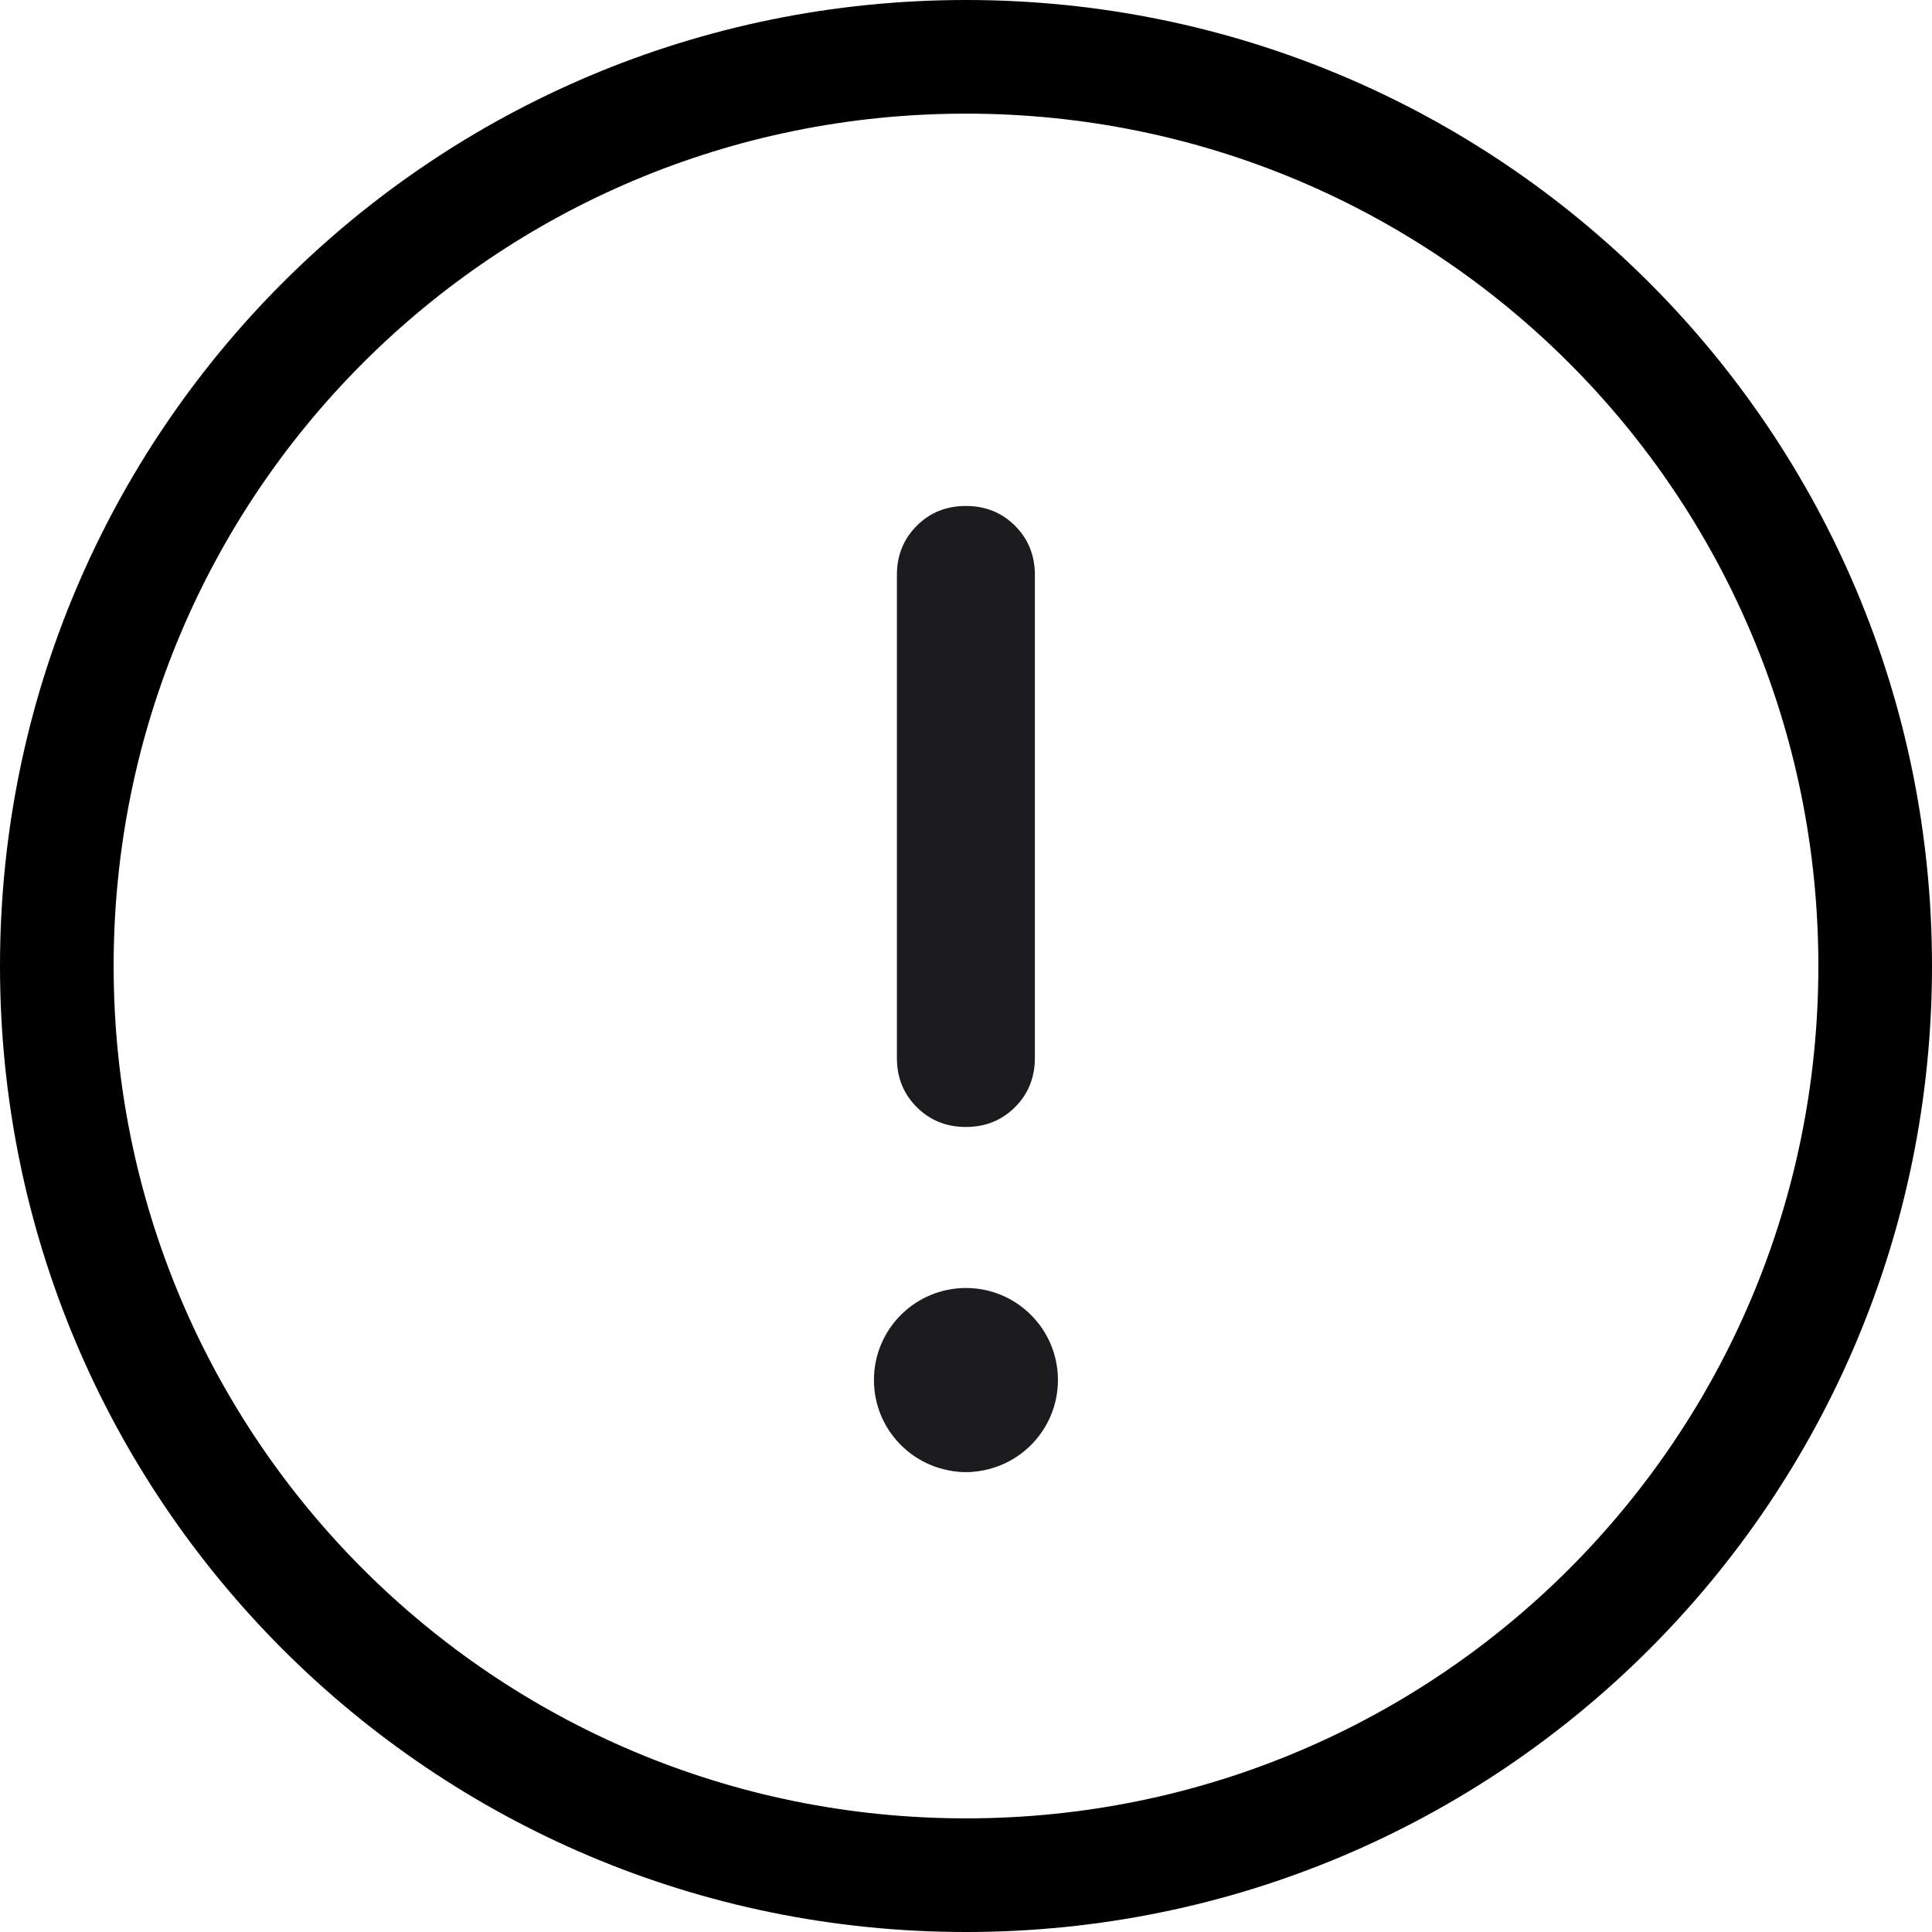 <svg width="60" height="60" viewBox="0 0 60 60" fill="none" xmlns="http://www.w3.org/2000/svg">
<g id="ico">
<path id="Vector" d="M30 60C13.412 60 0 46.588 0 30C0 13.412 13.412 0 30 0C46.588 0 60 13.412 60 30C60 46.588 46.588 60 30 60ZM30 3.529C15.353 3.529 3.529 15.353 3.529 30C3.529 44.647 15.353 56.471 30 56.471C44.647 56.471 56.471 44.647 56.471 30C56.471 15.353 44.647 3.529 30 3.529Z" fill="black"/>
<g id="!">
<mask id="mask0_875_1853" style="mask-type:alpha" maskUnits="userSpaceOnUse" x="24" y="12" width="12" height="36">
<path id="Bounding box" d="M24.283 12.856H35.712V47.856H24.283V12.856Z" fill="#D9D9D9"/>
</mask>
<g mask="url(#mask0_875_1853)">
<path id="exclamation" d="M29.996 34.999C29.389 34.999 28.88 34.793 28.47 34.383C28.059 33.972 27.854 33.463 27.854 32.856V17.856C27.854 17.249 28.059 16.74 28.47 16.329C28.88 15.918 29.389 15.713 29.996 15.713C30.604 15.713 31.112 15.918 31.523 16.329C31.934 16.74 32.139 17.249 32.139 17.856V32.856C32.139 33.463 31.934 33.972 31.523 34.383C31.112 34.793 30.604 34.999 29.996 34.999ZM29.996 45.713C29.389 45.713 28.88 45.508 28.47 45.097C28.059 44.686 27.854 44.177 27.854 43.57C27.854 42.963 28.059 42.454 28.47 42.043C28.88 41.633 29.389 41.427 29.996 41.427C30.604 41.427 31.112 41.633 31.523 42.043C31.934 42.454 32.139 42.963 32.139 43.57C32.139 44.177 31.934 44.686 31.523 45.097C31.112 45.508 30.604 45.713 29.996 45.713Z" fill="#1C1B1F"/>
<circle id="Ellipse 219" cx="29.998" cy="42.857" r="2.857" fill="#1C1B1F"/>
</g>
</g>
</g>
</svg>
